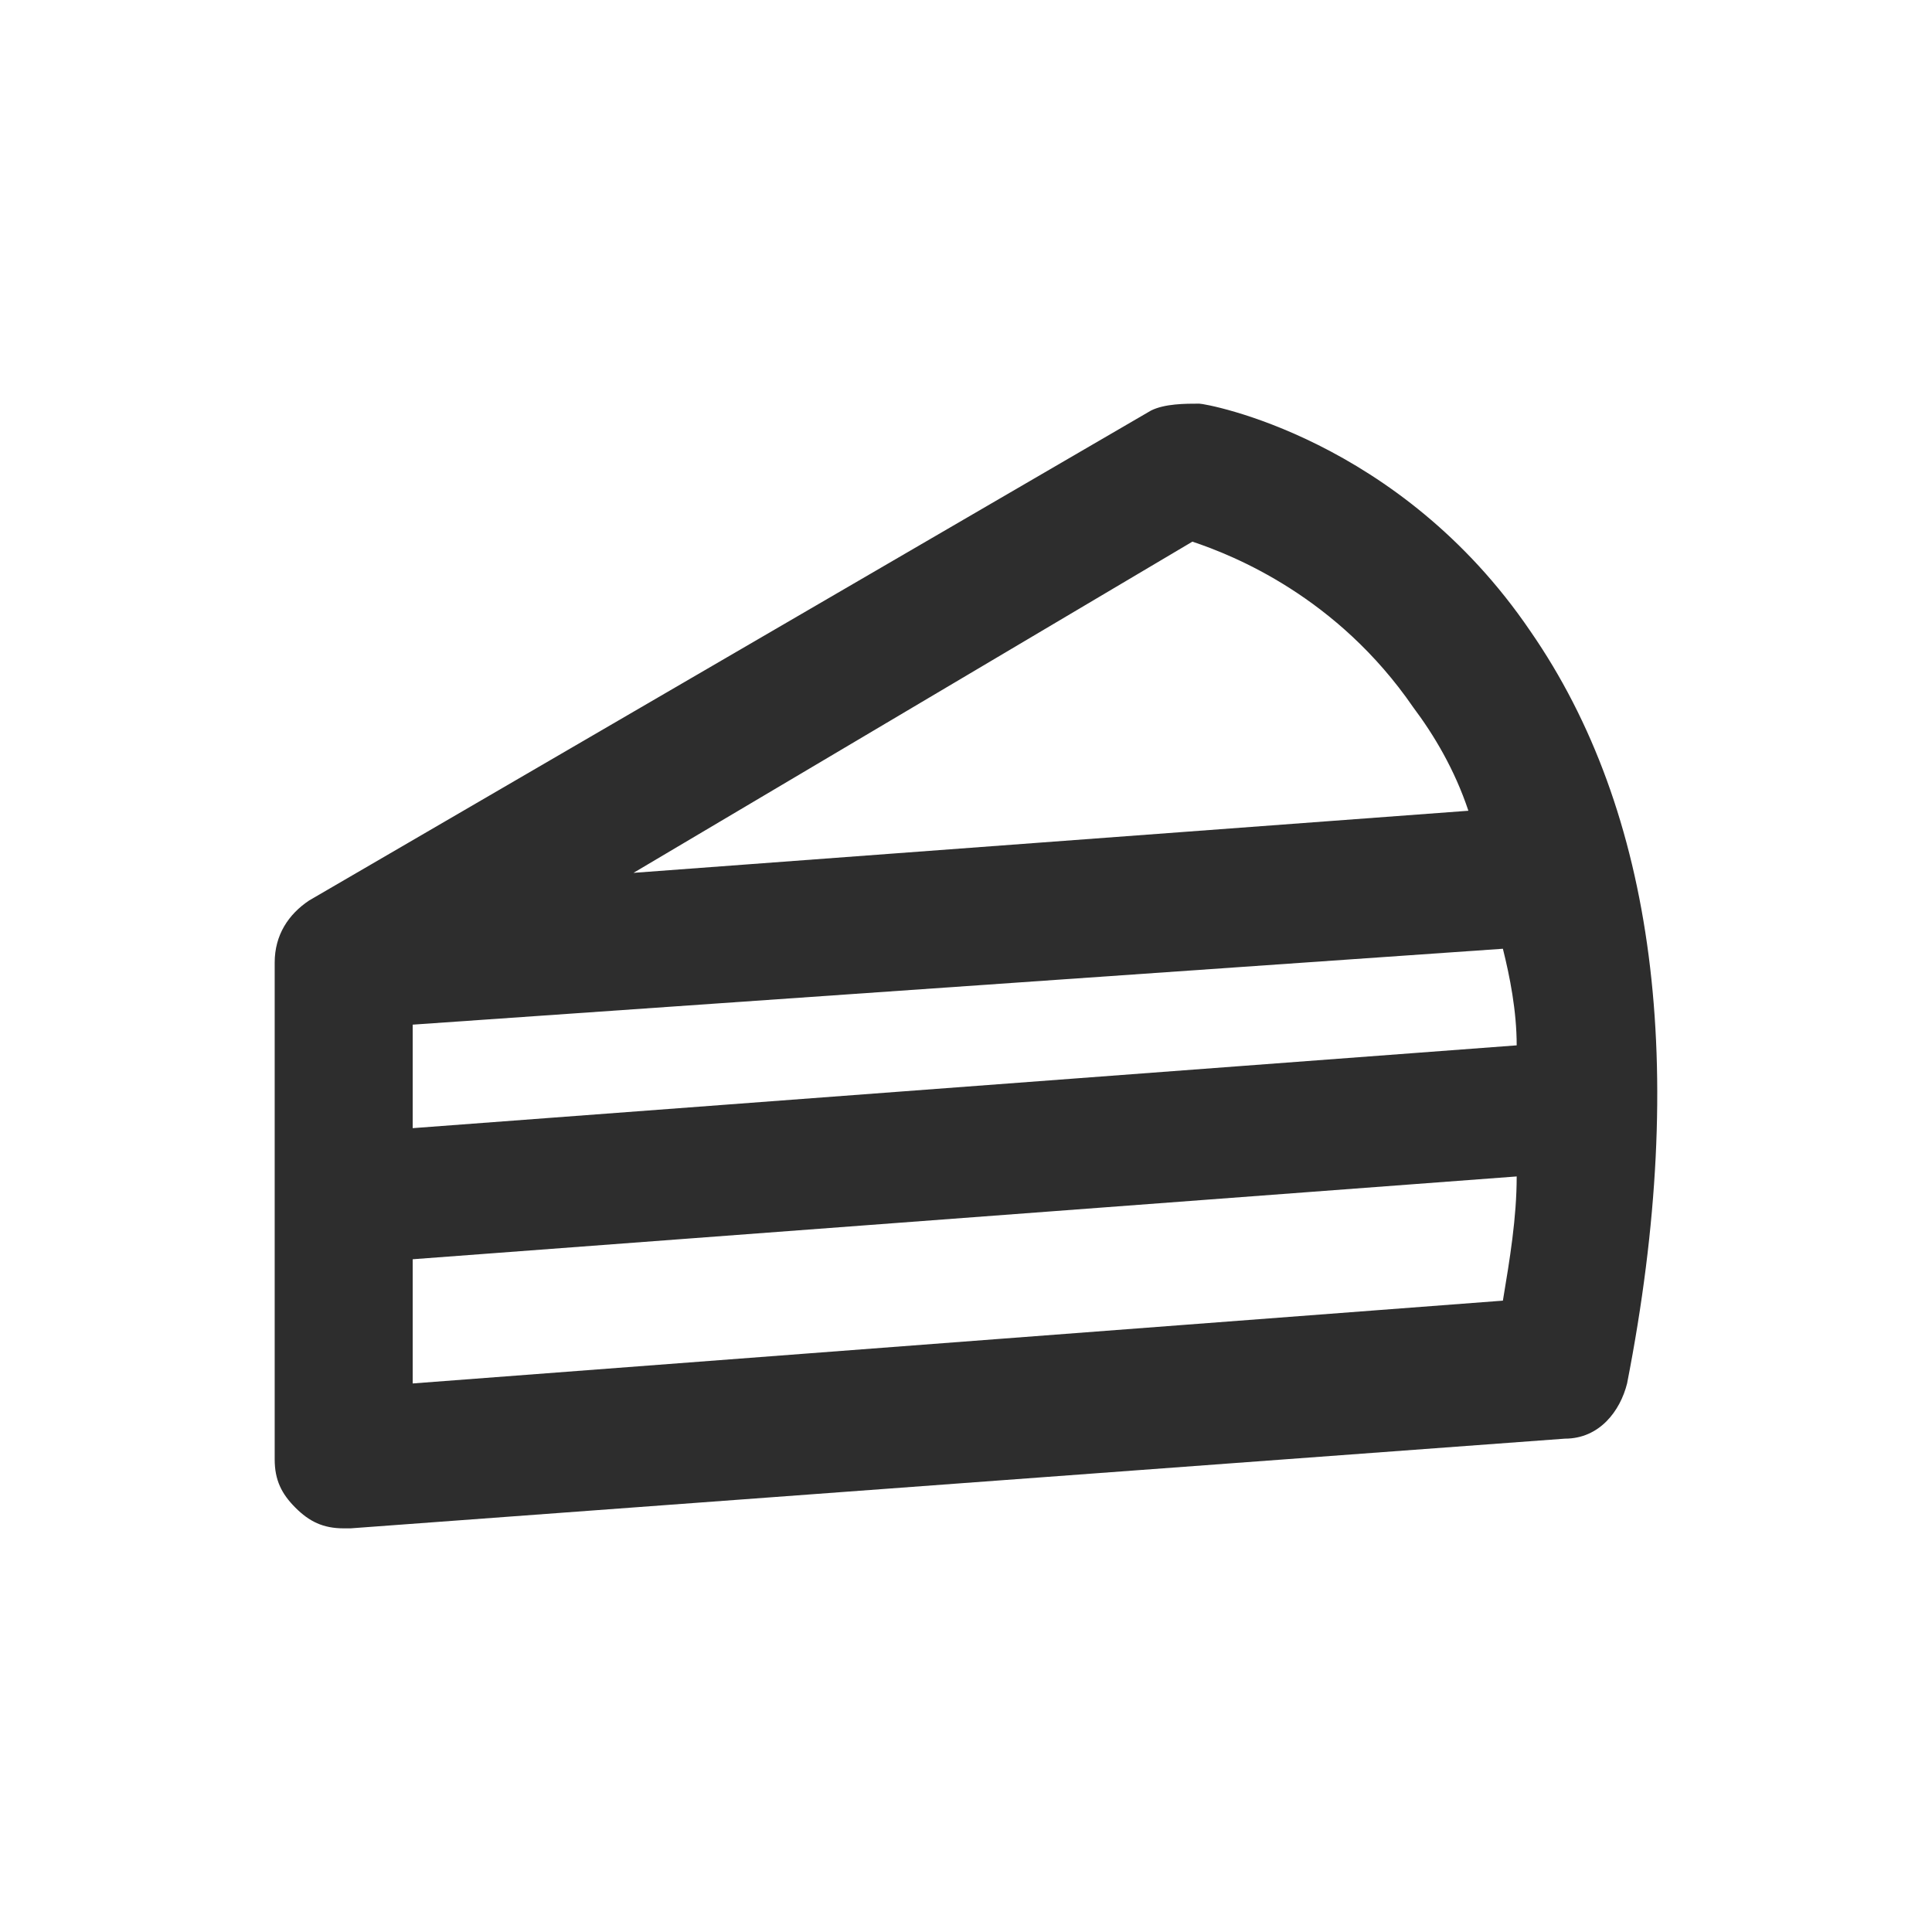 <?xml version="1.0" encoding="UTF-8"?>
<svg id="types_de_saveurs" data-name="types de saveurs" xmlns="http://www.w3.org/2000/svg" version="1.1" viewBox="0 0 28 28">
  <path id="prix" d="M5.5,11.3h1.8c.2-1.1.5-2.1,1-3,.5-.9,1-1.7,1.7-2.3s1.4-1.1,2.2-1.4c.8-.4,1.7-.6,2.7-.6,1.3,0,2.3.2,3.2.7.9.5,1.6,1.1,2.3,2l-1.2,1.3c-.1.1-.2.2-.3.3-.1.1-.2.1-.4.1-.1,0-.2,0-.3-.1-.2-.1-.3-.2-.4-.3-.1-.1-.3-.2-.4-.4-.2-.1-.3-.2-.6-.4-.2,0-.5-.1-.8-.2-.3-.1-.6-.1-1-.1-1.1,0-2,.4-2.7,1.1s-1.2,1.8-1.5,3.2h6.8v1c0,.2-.1.4-.3.6s-.4.3-.7.3h-6.1v1.6h5.8v1c0,.2-.1.4-.3.6s-.4.3-.7.3h-4.7c.3,1.6.7,2.7,1.5,3.5.7.8,1.6,1.1,2.7,1.1.7,0,1.2-.1,1.6-.3.4-.2.7-.4,1-.6s.5-.4.6-.6c.2-.2.3-.3.5-.3h.3c.1,0,.2.1.2.2l1.4,1.3c-.6,1-1.4,1.7-2.4,2.2s-2.1.8-3.4.8c-1.1,0-2-.2-2.9-.5-.8-.4-1.6-.9-2.2-1.5-.6-.7-1.1-1.4-1.5-2.4-.4-.9-.7-2-.8-3.1h-1.7v-1.9h1.6v-1.6h-1.6s0-1.6,0-1.6Z" display="none" fill="#eee" stroke-width="0"/>
  <g id="marques" display="none">
    <path d="M23,21.7H5c-.5,0-1-.4-1-1v-2.7c0-.6.4-1,1-1,.8,0,1.7-.4,1.7-1.7s-.9-1.7-1.7-1.7c-.5,0-1-.4-1-1v-2.7c0-.5.4-1,1-1h2.1l11.1-4.4c.5-.2,1.1,0,1.3.6l1.5,3.8h2c.6,0,1,.4,1,1v2.7c0,.5-.4,1-1,1-.7,0-1.7.4-1.7,1.5s.9,1.9,1.7,1.9c.6,0,1,.4,1,1v2.7c0,.5-.4,1-1,1ZM6,19.7h16v-.9c-1.5-.5-2.7-2-2.7-3.8s1.3-3,2.7-3.3v-.8H6v.8c1.5.4,2.7,1.6,2.7,3.6s-1.2,3.2-2.7,3.6v.8ZM12.4,8.9h6.4l-.8-2.2-5.6,2.2Z" fill="#eee" stroke-width="0"/>
    <path d="M17.2,17.8h-6.3c-.5,0-1-.4-1-1s.4-1,1-1h6.3c.6,0,1,.4,1,1s-.5,1-1,1ZM13.6,15.1h-2.7c-.5,0-1-.4-1-1,0-.5.4-1,1-1h2.7c.5,0,1,.4,1,1s-.5,1-1,1Z" fill="#eee" stroke-width="0"/>
  </g>
  <g id="contenance" display="none">
    <polyline points="16.5 10.8 16.5 7.6 16.4 7.6 15.8 7.6 15.1 7.6 14.4 7.6 13.7 7.6 13 7.6 11.5 7.6 11.5 11.2 13 11.2 13.7 11.2 14.4 11.2 15.1 11.2 15.8 11.2 16.4 11.2 16.5 11.2 16.5 10.8" fill="#eee" stroke-width="0"/>
    <path d="M17.8,13c0-.6-.5-1.1-1.1-1.1h-5.3c-.6,0-1.1.5-1.1,1.1v1.1h7.5v-1.1Z" fill="#eee" stroke-width="0"/>
    <path d="M10.3,14.8v6.4h7.5v-6.4s-7.5,0-7.5,0Z" fill="#eee" stroke-width="0"/>
    <path d="M17.1,21.9h-6.8v1.1c0,.6.5,1.1,1.1,1.1h5.3c.6,0,1.1-.5,1.1-1.1v-1.1h-.7Z" fill="#eee" stroke-width="0"/>
    <path d="M16.5,6.9s-1.7-2-1.7-2.9h-1.6c0,.8-1.7,2.9-1.7,2.9h5Z" fill="#eee" stroke-width="0"/>
  </g>
  <g id="taux_de_nicotine" data-name="taux de nicotine" display="none">
    <path d="M4,9.1h3.1l2.2,4.6,2.1-4.6h3.1v9.9h-3.2v-4.2l-1.2,2.4h-1.7l-1.2-2.4v4.2h-3.2s0-9.9,0-9.9Z" fill="#eee" stroke-width="0"/>
    <path d="M16.2,17.7c-.9-.8-1.4-2-1.4-3.6s.5-2.9,1.4-3.7c1-.9,2.4-1.3,4.2-1.3,1.2,0,2.2.1,3,.4v2.7c-.8-.3-1.7-.4-2.8-.4-.8,0-1.5.2-1.9.5-.4.4-.7.9-.7,1.7s.2,1.3.5,1.7c.4.3.9.5,1.6.5.4,0,.8,0,1.1-.1v-1h-1.7v-1.9h4.5v4.9c-.4.3-1,.5-1.6.7s-1.4.3-2.2.3c-1.7-.1-3-.5-4-1.4Z" fill="#eee" stroke-width="0"/>
  </g>
  <g id="ratio_pg_vg" data-name="ratio pg vg" display="none">
    <g>
      <path d="M5.1,4h5.2c.8,0,1.4.2,2,.5.5.3.9.8,1.2,1.3.3.6.4,1.2.4,1.9s-.2,1.3-.4,1.9c-.3.6-.7,1-1.3,1.3s-1.2.5-1.9.5h-2v2.6h-3.2s0-10,0-10ZM9.5,8.8c.3,0,.6-.1.8-.3s.3-.5.3-.8c0-.4-.1-.7-.3-.9-.2-.2-.4-.3-.8-.3h-1.2v2.3s1.2,0,1.2,0Z" fill="#eee" stroke-width="0"/>
      <path d="M15.2,12.7c-.9-.8-1.4-2.1-1.4-3.7s.5-2.9,1.5-3.7c1-.9,2.4-1.3,4.2-1.3,1.2,0,2.2.1,3.1.4v2.7c-.8-.3-1.7-.5-2.8-.5-.9,0-1.5.2-1.9.5-.6.6-.9,1.2-.9,2s.2,1.3.5,1.7c.4.3.9.5,1.6.5.4,0,.8-.1,1.1-.2v-1h-1.8v-2h4.6v4.9c-.4.3-1,.5-1.6.7s-1.4.3-2.2.3c-1.8,0-3.1-.4-4-1.3Z" fill="#eee" stroke-width="0"/>
    </g>
    <g>
      <path d="M5.1,14.9h3.2l1.7,5.5,1.6-5.5h3.3l-3.4,9.1h-3.1s-3.3-9.1-3.3-9.1Z" fill="#eee" stroke-width="0"/>
      <path d="M15.8,22.9c-.8-.8-1.3-1.9-1.3-3.4s.4-2.6,1.3-3.4c.9-.8,2.2-1.2,3.8-1.2,1.1,0,2,.1,2.8.4v2.5c-.7-.3-1.6-.4-2.6-.4-.8,0-1.4.2-1.8.5s-.6.9-.6,1.6.2,1.2.5,1.5.8.5,1.5.5c.4,0,.7,0,1-.1v-.9h-1.4v-1.8h4v4.5c-.4.2-.9.4-1.5.6-.5.2-1.2.2-2,.2-1.6,0-2.8-.3-3.7-1.1Z" fill="#eee" stroke-width="0"/>
    </g>
  </g>
  <g id="saveur_menthe" data-name="saveur menthe" display="none">
    <path d="M5.2,16.2c.1-.3.4-.6.7-.7.4-1,1.1-2.2,2.1-2.9l.3-.2c.2-.1.4-.2.6-.2.9-.8,2-1.5,3.1-1.6h.4c.1,0,.3,0,.4.1.8-.2,1.9-.5,3-.5.4,0,.8,0,1.2.1l.5.1c.2,0,.3.1.5.2h.1v-.1h-.1c.7-1,.8-1.8.8-1.9v-.4c.7-1,.6-1.4.5-1.6v-.1l-.3.2c-.4-.2-.9-.3-1.4-.4l-.4-.2c-.3-.2-.8-.3-1.4-.3-.4,0-.7,0-1.1.1l.1-.3h-.6c-1.3,0-2.8.7-3.6,1.1v-.2l-.5.2c-1.5.5-2.8,2-3.3,2.7l-.1-.2-.2.2c-.9.7-1.4,2.4-1.6,3.1l-.3-.1-.1.3c-.5,1.1-.2,2.8-.1,3.5l-.1.1-.3.1.1.2c.1.4.3.9.5,1.2.1.1.2.2.3.3,0-.6,0-1.2.2-1.8,0,0,.1-.1.1-.1Z" fill="#eee" stroke-width="0"/>
    <path d="M24,15.9c-.2-.4-.6-.8-1-1l-.2-.4c-.2-.3-.5-.6-1-.9-.3-.2-.6-.3-1-.5l.2-.2-.4-.3h-.1c-.6-.3-1.2-.6-1.9-.7-.3-.1-.6-.1-.9-.1h-.8l.1-.2-.5-.1h0c-.3-.1-.6-.1-.9-.1h-1c-.2,0-.4.1-.5.1h0c-.2,0-.3.1-.5.1h-.2c-.1,0-.2.1-.3.1h-.2c-.1,0-.2.1-.3.1h-.1c-.1,0-.2.1-.3.1l-.1-.3h-.3c-1.2.1-2.5,1.3-3,1.8l-.2-.2-.3.2c-1,.6-1.7,2.3-1.9,2.9h-.4l-.1.2c.1.7,0,1.1.1,1.6,0,.3.1.6.2,1,0,.1.1.2.1.3.1.3.3.5.5.7.2.1.2.2.4.3-.1.1-.2.2-.2.3-.1.2-.3.4-.4.6l-.2.3.4.2.4.2.3.1.1-.3v-.1h0c.1-.2.2-.4.4-.6.1,0,.1.1.2.1,1.3.8,2.8,1.1,2.9,1.1l.5.1-.1-.3c.2,0,.3.1.4.1h.1c.1,0,.2,0,.2.1h.9l.3-.1v-.1h1c.1,0,.2-.1.3-.1h0c.1,0,.1-.1.2-.1h0l.1-.1.2-.2v-.1c1-.2,1.6-.4,2-.5.2-.1.3-.2.4-.3.1-.1.1-.2.1-.2v-.1c.6-.2,1-.4,1.4-.5.7-.3,1.1-.6,1.3-.7.067-.067.133-.1.2-.1l.3-.3-.1-.1c1.1-.5,1.6-1.1,1.6-1.2l.2-.3c1.1-.5,1.3-.9,1.3-1.1v-.1l.1-.1Z" fill="#eee" stroke-width="0"/>
  </g>
  <g id="cbd" display="none">
    <path d="M8.5,15.9c-.1,0-.3,0-.4-.1l-3.7-2.2c-.2-.1-.4-.4-.4-.7v-4c0-.3.1-.5.4-.7l3.7-2.1c.2-.1.5-.1.8,0l3.7,2.1c.2.1.4.4.4.7v4.1c0,.3-.1.5-.4.7l-3.7,2.2h-.4ZM5.6,12.5l2.9,1.7,2.9-1.7v-3.2l-2.9-1.7-2.9,1.7v3.2Z" fill="#eee" stroke-width="0"/>
    <path d="M12.2,22.1c-.1,0-.3,0-.4-.1l-3.7-2.2c-.2-.1-.4-.4-.4-.7v-4.1c0-.4.3-.8.8-.8.4,0,.8.3.8.8v3.6l2.9,1.7,2.9-1.7v-3.2l-3.3-1.9c-.4-.2-.5-.7-.3-1.1.2-.4.7-.5,1.1-.3l3.7,2.1c.2.1.4.4.4.7v4.1c0,.3-.1.5-.4.7l-3.7,2.3c-.1.1-.3.1-.4.1Z" fill="#eee" stroke-width="0"/>
    <path d="M19.6,22.1c-.1,0-.3,0-.4-.1l-3.7-2.2c-.4-.2-.5-.7-.3-1.1s.7-.5,1.1-.3l3.3,1.9,2.9-1.7v-3.2l-2.9-1.7-3.3,1.9c-.4.2-.8.1-1.1-.3-.2-.4-.1-.8.3-1.1l3.7-2.1c.2-.1.5-.1.8,0l3.7,2.1c.2.1.4.4.4.7v4.1c0,.3-.1.5-.4.7l-3.7,2.3c-.2.1-.3.1-.4.1Z" fill="#eee" stroke-width="0"/>
    <path d="M7.1,10.9c0-1.2.8-1.8,1.8-1.8.3,0,.5,0,.8.1.2.1.2.2.2.3,0,.2-.1.3-.3.3-.1.1-.4,0-.6,0-.6,0-1,.3-1,1.1s.5,1.1,1.1,1.1c.3,0,.5-.1.6-.1.2,0,.3.1.3.3s-.1.3-.2.3c-.2.1-.5.1-.8.1-1.1.1-1.9-.5-1.9-1.7Z" fill="#eee" stroke-width="0"/>
    <path d="M11,18.5v-2.6c0-.2.2-.4.4-.4h.9c.8,0,1.2.3,1.2.8,0,.4-.2.6-.6.7h0c.4,0,.8.4.8.8,0,.7-.6,1-1.4,1h-.8c-.3.1-.5,0-.5-.3ZM12.2,16.9c.3,0,.4-.1.4-.3s-.1-.3-.4-.3h-.4v.7h.4v-.1ZM12.3,18.3c.3,0,.5-.2.5-.4,0-.3-.2-.4-.5-.4h-.5v.8h.5Z" fill="#eee" stroke-width="0"/>
    <path d="M18.2,18.5v-2.6c0-.2.2-.4.4-.4h.8c1.2,0,1.8.6,1.8,1.7,0,1.2-.6,1.7-1.8,1.7h-.7c-.3,0-.5-.1-.5-.4ZM19.3,18.3c.7,0,1-.3,1-1.1,0-.7-.3-1-1-1h-.3v2.1h.3Z" fill="#eee" stroke-width="0"/>
  </g>
  <path id="frais" d="M22.6,17.9l-1.4-.8c.3-.3.6-.5.9-.7.2-.1.4-.3.4-.5.1-.2,0-.5-.1-.7s-.3-.4-.5-.4c-.2-.1-.5,0-.7.1-.6.3-1.2.8-1.6,1.3l-3.7-2.2,3.7-2.1c.4.5,1,1,1.6,1.3.1.1.2.1.3.1h.4c.1,0,.2-.1.3-.2.1-.1.2-.2.2-.3.1-.1.1-.2.1-.3v-.4c0-.1-.1-.2-.2-.3s-.2-.2-.3-.2c-.3-.2-.6-.4-.9-.7l1.4-.8c.1-.1.2-.1.3-.2.1-.1.2-.2.2-.3v-.4c0-.1,0-.2-.1-.3s-.1-.2-.2-.3-.2-.1-.3-.2h-.4c-.1,0-.2.1-.3.1l-1.4.8c-.1-.4-.1-.7-.1-1.1,0-.1,0-.2-.1-.4,0-.1-.1-.2-.2-.3s-.2-.2-.3-.2-.2-.1-.4-.1h0c-.2,0-.5.1-.6.3-.2.2-.3.4-.3.6,0,.7.1,1.4.4,2.1l-3.7,2.1v-4.1c.7-.1,1.4-.4,2-.7.2-.1.4-.3.4-.6.1-.2,0-.5-.1-.7s-.3-.4-.6-.4c-.2-.1-.5,0-.7.1-.3.2-.7.3-1,.4v-1.3c0-.2-.1-.5-.3-.6-.2-.3-.4-.4-.7-.4-.2,0-.5.1-.6.3-.2.2-.3.4-.3.6v1.4c-.4-.1-.7-.2-1-.4-.2-.1-.5-.2-.7-.1s-.4.2-.6.4c-.1.2-.2.5-.1.7.1.2.2.4.4.6.6.4,1.3.6,2,.7v4.2l-3.7-2.1c.3-.6.4-1.3.4-2,0-.2-.1-.5-.3-.6-.2-.2-.4-.3-.6-.3h0c-.1,0-.2,0-.3.1-.1,0-.2.1-.3.2-.2,0-.2.1-.3.2v.4c0,.4,0,.7-.1,1.1l-1.5-.8c-.1-.1-.2-.1-.3-.1h-.4c-.1,0-.2.1-.3.2-.1,0-.2.1-.3.2,0,.1-.1.2-.1.3v.4c0,.1.1.2.2.3s.2.2.3.2l1.4.9c-.3.3-.6.5-.9.7-.1.1-.2.1-.3.2-.1.1-.1.2-.2.3v.4c0,.1.1.2.1.3.1.1.1.2.2.3s.2.1.3.2h.4c.1,0,.2-.1.3-.1.6-.3,1.2-.8,1.6-1.3l3.7,2.1-3.7,2.1c-.4-.5-1-1-1.6-1.3-.1-.1-.2-.1-.3-.1h-.4c-.1,0-.2.1-.3.2-.1.1-.2.2-.2.3-.1.1-.1.2-.1.3v.4c0,.1.1.2.2.3.1.1.2.2.3.2.3.2.6.4.9.7l-1.4.8c-.1,0-.2,0-.3.1-.1.1-.1.2-.2.3v.4c0,.1.1.2.1.3.1.1.1.2.2.3.1.1.2.1.3.2h.4c.1,0,.2-.1.3-.1l1.4-.8c.2.3.3.7.3,1.1,0,.2,0,.4.2.6s.4.3.6.3h0c.2,0,.5-.1.6-.3s.3-.4.3-.6c0-.7-.1-1.4-.4-2.1l3.7-2.1v4.2c-.7.1-1.4.4-2,.7-.2.1-.4.3-.4.6-.1.2,0,.5.1.7s.3.4.6.4c.2.1.5,0,.7-.1.3-.2.7-.3,1-.4v1.4c0,.2.1.5.3.6.2.2.4.3.6.3s.5-.1.6-.3c.2-.2.3-.4.3-.6v-1.4c.4.1.7.2,1,.4.2.1.5.2.7.1s.4-.2.6-.4c.1-.2.2-.5.1-.7s-.2-.4-.4-.6c-.6-.4-1.3-.6-2-.7v-4.2l3.7,2.1c-.2.7-.4,1.4-.4,2.1,0,.2.1.5.3.6.2.2.4.3.6.3h0c.1,0,.2,0,.3-.1.1,0,.2-.1.3-.2.1-.1.1-.2.2-.3,0-.1.1-.2.1-.4,0-.4,0-.7.1-1.1l1.4.8c.1.1.2.1.3.1h.4c.1,0,.2-.1.3-.2.1-.1.2-.2.2-.3.1-.1.1-.2.1-.3v-.4c0-.1-.1-.2-.2-.3.3,0,.2,0,.1-.1Z" display="none" fill="#eee" stroke-width="0"/>
  <path id="saveur_boisson" data-name="saveur boisson" d="M14.2,4.5c.1-.2.4-.4.6-.4.2-.1.5,0,.7.1s.4.3.4.6c.1.2,0,.5-.1.7l-.1.1-.1.4h3c.4,0,.7.1,1,.4s.4.6.4,1v1.7c.5.2.9.7,1,1.3v1.6c0,.2-.1.5-.3.7-.2.2-.4.3-.6.3h-.1l-.9,9.2c0,.5-.3.9-.6,1.2s-.8.5-1.2.6h-6.4c-.5,0-.9-.2-1.3-.5-.4-.3-.6-.7-.7-1.2v-.2l-.9-9.1c-.2,0-.5-.1-.7-.3s-.3-.4-.3-.6v-1.6c0-.3.1-.6.3-.9.2-.2.4-.4.7-.5h0v-1.5c0-.4.1-.7.4-1s.6-.5,1-.6h3.7v-.1l.1-.1s1-1.3,1-1.3ZM17.9,14h-7.8l.8,8h6.2s.8-8,.8-8ZM19,11h-10v1h10v-1ZM18,8h-8v1h8v-1Z" display="none" fill="#eee" fill-rule="evenodd" stroke-width="0"/>
  <path id="saveur_gourmande" data-name="saveur gourmande" d="M22.181,9.15c-1.9-2.8-4.7-3.3-4.8-3.3-.2,0-.5,0-.7.1l-12.2,7.1c-.3.2-.5.5-.5.9v7.2c0,.3.1.5.3.7.2.2.4.3.7.3h.1l17.6-1.3c.5,0,.8-.4.9-.8.9-4.6.4-8.3-1.4-10.9ZM21.981,15.15l-16,1.2v-1.5l15.8-1.1c.1.4.2.9.2,1.4ZM17.281,7.85c.6.2,2.1.8,3.2,2.4.3.4.6.9.8,1.5l-12.1.9s8.1-4.8,8.1-4.8ZM5.981,20.05v-1.8l16-1.2c0,.6-.1,1.2-.2,1.8,0,0-15.8,1.2-15.8,1.2Z" fill="#2d2d2d" stroke-width="0"/>
  <path id="saveur_classic" data-name="saveur classic" d="M22.3,11c-.9-.5-2.1-.5-3.4.2-.2-.6-.2-.9-.2-1-.2-1.3-1.1-2.2-2.2-2.2-.7,0-1.5.3-2.2.5-.3.1-.7.2-.8.2h-.2c-.1,0-.2-.1-.3-.1-.4-.1-.7-.3-1.4-.3-2.1,0-2.2,1.7-2.2,2.7v.2c0,.4-.2,1.2-.3,1.9-1.7-1.1-3.2-1.4-4.3-.8-.6.3-1,.9-1,1.6,0,1.6,1.2,3.9,4.4,3.9,1.8,0,3.1-.4,3.9-.8.8.6,1.4,1,2.1,1.4,1.4.9,2.5,1.5,5.2,1.5,2.8,0,5-2,5-4.6-.1-1.4-.6-3.4-2.1-4.3ZM11,11.2c0-1.2.1-1.2.7-1.2.4,0,.5.1.9.2.2.1.4.1.6.2.2.1.4,0,.6-.1.3,0,.6-.1,1-.3.6-.2,1.3-.4,1.8-.4s.7.6.7.9c0,.2.1.7,1.3,4.6-.6.1-2,.1-2.8.1-2.6,0-4.4-.5-4.4-.6h0c-.2-.2-.5-.4-.8-.5.2-.7.5-2,.5-2.8,0,0-.1-.1-.1-.1ZM8.2,16.4c-2.8,0-2.9-2.3-2.9-2.4s.1-.2.2-.3.3-.1.5-.1c.6,0,1.4.3,2.6,1,.8.5,1.4,1,2,1.4-.6.2-1.4.4-2.4.4ZM19.3,18.5c-2.3,0-3.2-.5-4.4-1.2-.3-.2-.6-.4-1-.7.5,0,1.1.1,1.8.1,2.7,0,3.7-.1,4.2-.7.2-.3.3-.6.1-1.1-.3-.9-.5-1.7-.7-2.2.7-.4,1.6-.7,2.2-.3.8.5,1.2,1.9,1.2,3.1.1,1.7-1.5,3-3.4,3Z" display="none" fill="#eee" stroke-width="0"/>
  <g id="saveur_fruitée" data-name="saveur fruitée" display="none">
    <path d="M21.8,16.7c-.5,0-1.1-.1-1.7-.4-1.3-.6-2.2-1.8-2.8-3.6-.6-.4-2-1.6-2.4-3.4-.2-1.3.1-2.6,1.2-3.9.1-.2.4-.3.6-.3h0c.2,0,.5.1.6.3.3.4,2.4,3.3,2.4,5.7.9.4,2.5,1.4,4.3,4.1.1.2.2.4.1.6s-.2.4-.4.5c-.2,0-.9.4-1.9.4ZM18.8,12.5c.5,1.3,1.1,2.1,1.9,2.5.4.2.9.2,1.3.2-1.6-2.1-2.8-2.6-3.2-2.7ZM16.7,7.3c-.3.6-.4,1.2-.3,1.8.2,1.2,1.2,2.1,1.7,2.4.2-1.3-.7-3.1-1.4-4.2Z" fill="#eee" stroke-width="0"/>
    <path d="M19.1,12.3c-.3,0-.6-.2-.7-.4-.2-.4,0-.8.4-1,1.7-.8,2.3-2.5,2.3-2.5,0-.4.5-.6.9-.5.4.1.6.6.5.9,0,.1-.8,2.3-3.1,3.4-.1.1-.2.1-.3.1Z" fill="#eee" stroke-width="0"/>
    <path d="M10.8,22.9h-.5c-2.2-.1-5.1-.5-5.9-1.7-.8-1.2-.2-4,.6-6.1,1.1-3,2.9-5.5,4.8-6.8,1.9-1.3,4.1-1.2,6.2.3.3.2.4.7.2,1-.2.3-.7.4-1,.2-1.6-1.1-3.1-1.2-4.6-.3-1.7,1.1-3.2,3.3-4.2,6.1-.9,2.5-1,4.4-.8,4.7s2,1,4.7,1c2.9.1,5.5-.5,7.2-1.7,1.4-1,1.9-2.4,1.5-4.4-.1-.4.2-.8.6-.9.4-.1.8.2.9.6.6,2.6-.1,4.6-2.1,5.9-1.8,1.4-4.6,2.1-7.6,2.1Z" fill="#eee" stroke-width="0"/>
    <path d="M12.9,10.3c-.2,0-.3-.1-.4-.2-.2-.2-.1-.5.1-.7l.7-.4c.2-.2.5-.1.7.1.2.2.1.5-.1.7l-.7.4c-.1,0-.2.1-.3.1Z" fill="#eee" stroke-width="0"/>
    <path d="M14.2,12.3c-.2,0-.3-.1-.4-.2-.2-.2-.1-.5.1-.7l.7-.4c.2-.2.5-.1.7.1.2.2.1.5-.1.7l-.7.4c-.1.1-.2.1-.3.1Z" fill="#eee" stroke-width="0"/>
    <path d="M15.6,14.3c-.2,0-.3-.1-.4-.2-.2-.2-.1-.5.1-.7l.7-.4c.2-.2.5-.1.7.1.2.2.1.5-.1.7l-.7.4c-.1.1-.2.1-.3.1Z" fill="#eee" stroke-width="0"/>
    <path d="M17,16.4c-.2,0-.3-.1-.4-.2-.2-.2-.1-.5.1-.7l.7-.4c.2-.2.5-.1.7.1.2.2.1.5-.1.7l-.7.4c-.1,0-.2.1-.3.1Z" fill="#eee" stroke-width="0"/>
    <path d="M18.3,18.3c-.2,0-.3-.1-.4-.2-.2-.2-.1-.5.1-.7l.7-.4c.2-.2.5-.1.7.1s.1.5-.1.7l-.7.4c-.1.1-.2.1-.3.1Z" fill="#eee" stroke-width="0"/>
    <path d="M10.6,10.4c-.2,0-.3-.1-.4-.2-.2-.2-.1-.5.1-.7l.6-.5c.2-.2.5-.1.7.1.2.2.1.5-.1.7l-.7.4c0,.2-.1.2-.2.2Z" fill="#eee" stroke-width="0"/>
    <path d="M11.9,12.4c-.2,0-.3-.1-.4-.2-.2-.2-.1-.5.1-.7l.7-.4c.2-.2.5-.1.7.1.2.2.1.5-.1.7l-.7.4c-.1.1-.2.1-.3.1Z" fill="#eee" stroke-width="0"/>
    <path d="M13.3,14.4c-.2,0-.3-.1-.4-.2-.2-.2-.1-.5.1-.7l.7-.4c.2-.2.5-.1.7.1.2.2.1.5-.1.7l-.7.4c-.1.1-.2.1-.3.1Z" fill="#eee" stroke-width="0"/>
    <path d="M14.7,16.5c-.2,0-.3-.1-.4-.2-.2-.2-.1-.5.1-.7l.7-.4c.2-.2.5-.1.7.1.2.2.1.5-.1.7l-.7.4c-.1,0-.2.1-.3.1Z" fill="#eee" stroke-width="0"/>
    <path d="M16,18.5c-.2,0-.3-.1-.4-.2-.2-.2-.1-.5.1-.7l.7-.4c.2-.2.5-.1.7.1s.1.5-.1.7l-.7.4c-.1,0-.2.1-.3.1Z" fill="#eee" stroke-width="0"/>
    <path d="M8.5,14.8c-.2,0-.3-.1-.4-.2-.2-.3-.1-.6.1-.8l.7-.4c.2-.2.5-.1.7.1.2.2.1.5-.1.7l-.7.4c-.1.1-.2.2-.3.2Z" fill="#eee" stroke-width="0"/>
    <path d="M9.9,16.8c-.2,0-.3-.1-.4-.2-.2-.2-.1-.5.1-.7l.7-.4c.2-.2.5-.1.7.1.2.2.1.5-.1.7l-.7.4c-.2.1-.3.1-.3.1Z" fill="#eee" stroke-width="0"/>
    <path d="M11.2,18.8c-.2,0-.3-.1-.4-.2-.2-.2-.1-.5.1-.7l.7-.4c.2-.2.5-.1.7.1s.1.5-.1.7l-.7.4c-.1.1-.2.1-.3.1Z" fill="#eee" stroke-width="0"/>
    <path d="M12.6,20.8c-.2,0-.3-.1-.4-.2-.2-.2-.1-.5.1-.7l.7-.4c.2-.2.5-.1.7.1s.1.5-.1.7l-.7.4c-.1.1-.2.1-.3.1Z" fill="#eee" stroke-width="0"/>
    <path d="M6.4,19.1c-.2,0-.3-.1-.4-.2-.2-.2-.1-.5.1-.7l.7-.4c.2-.2.5-.1.7.1s.1.5-.1.7l-.7.4c-.1.1-.2.1-.3.1Z" fill="#eee" stroke-width="0"/>
    <path d="M7.8,21.2c-.2,0-.3-.1-.4-.2-.2-.2-.1-.5.1-.7l.7-.4c.2-.2.5-.1.7.1s.1.5-.1.7l-.8.4s-.1.1-.2.1Z" fill="#eee" stroke-width="0"/>
    <path d="M17.4,20.4c-.2,0-.3-.1-.4-.2-.2-.2-.1-.5.1-.7l.7-.4c.2-.2.5-.1.7.1s.1.5-.1.7l-.7.4c-.1.1-.2.1-.3.1Z" fill="#eee" stroke-width="0"/>
    <path d="M9.4,12.6c-.2,0-.3-.1-.4-.2-.2-.2-.1-.5.1-.7l.7-.4c.2-.2.5-.1.7.1.2.2.1.5-.1.7l-.7.4c-.1.1-.2.1-.3.1Z" fill="#eee" stroke-width="0"/>
    <path d="M10.8,14.6c-.2,0-.3-.1-.4-.2-.2-.2-.1-.5.1-.7l.7-.4c.2-.2.5-.1.7.1.2.2.1.5-.1.7l-.7.4c-.1.1-.2.1-.3.1Z" fill="#eee" stroke-width="0"/>
    <path d="M12.2,16.7c-.2,0-.3-.1-.4-.2-.2-.2-.1-.5.1-.7l.7-.4c.2-.2.5-.1.7.1.2.2.1.5-.1.7l-.7.4c-.1,0-.2.1-.3.1Z" fill="#eee" stroke-width="0"/>
    <path d="M13.5,18.7c-.2,0-.3-.1-.4-.2-.2-.2-.1-.5.1-.7l.7-.4c.2-.2.5-.1.7.1s.1.5-.1.7l-.7.4c-.1.1-.2.1-.3.1Z" fill="#eee" stroke-width="0"/>
    <path d="M14.9,20.7c-.2,0-.3-.1-.4-.2-.2-.2-.1-.5.1-.7l.7-.4c.2-.2.5-.1.7.1.2.2.1.5-.1.7l-.7.4c-.1.1-.2.1-.3.1Z" fill="#eee" stroke-width="0"/>
    <path d="M7.4,16.9c-.2,0-.3-.1-.4-.2-.2-.2-.1-.5.1-.7l.7-.4c.2-.2.5-.1.7.1s.1.5-.1.7l-.7.4c-.1.1-.2.1-.3.1Z" fill="#eee" stroke-width="0"/>
    <path d="M8.8,19c-.2,0-.3-.1-.4-.2-.2-.2-.1-.5.1-.7l.7-.4c.2-.2.5-.1.7.1.1.2.1.5-.2.6l-.7.4c0,.1-.1.2-.2.2Z" fill="#eee" stroke-width="0"/>
    <path d="M10.2,21c-.2,0-.3-.1-.4-.2-.2-.2-.1-.5.1-.7l.7-.4c.2-.2.5-.1.7.1s.1.5-.1.7l-.7.4c-.1.1-.2.1-.3.1Z" fill="#eee" stroke-width="0"/>
  </g>
  <g id="sel_de_nicotine" data-name="sel de nicotine" display="none">
    <path d="M23.9,11.4l-1.5-3.6c-.2-.6-.8-.9-1.4-.9h-3.6c-.6,0-1.2.4-1.4.9l-1.5,3.6c0,.1,0,.2-.1.3l-2.4,1.5-3.1-1.8c-.2-.1-.5-.1-.8,0l-3.7,2.1c-.2.2-.4.5-.4.7v4.1c0,.3.1.5.4.7l3.7,2.2c.1.1.3.1.4.1s.3,0,.4-.1l3.7-2.2c.2-.1.4-.4.4-.7v-4l2-1.3c.1,0,.1.1.2.1l3.3,1.9c.2.1.5.2.8.2s.5-.1.8-.2l3.3-1.9c.5-.2.8-1,.5-1.7ZM11.4,17.9l-2.9,1.7-2.9-1.7v-3.2l2.9-1.7,2.9,1.7v3.2ZM19.2,13.9l-3.3-1.9,1.5-3.6h3.6l1.5,3.6s-3.3,1.9-3.3,1.9Z" fill="#eee" stroke-width="0"/>
    <path d="M18.9,9.9c0-.2.2-.4.5-.4.4,0,.6.1.7.1.2,0,.4-.2.4-.4s-.1-.3-.3-.4-.5-.1-.8-.1c-.8,0-1.4.4-1.4,1.1,0,1.3,1.6,1.1,1.6,1.7,0,.3-.2.4-.5.4-.4,0-.6-.2-.8-.2s-.4.2-.4.4.1.3.3.4.6.2.9.2c.8,0,1.4-.4,1.4-1.2,0-1.1-1.6-.9-1.6-1.6Z" fill="#eee" stroke-width="0"/>
    <path d="M7.5,14.4c-.4,0-.6.2-.6.6v2.9c0,.2.1.4.4.4.2,0,.4-.2.4-.4v-2.1h0l1.5,2.3c.1.2.3.2.4.2.3,0,.5-.2.5-.5v-3c0-.2-.2-.4-.4-.4s-.4.2-.4.4v2h0l-1.4-2.1c-.1-.2-.2-.3-.4-.3Z" fill="#eee" stroke-width="0"/>
  </g>
  <path id="pays_de_provenance" data-name="pays de provenance" d="M13.6,15.1c1.1.1,2.1-.2,2.9-1s1.2-1.6,1.2-2.7-.4-1.9-1.2-2.7c-.4-.3-.8-.6-1.4-.8-.4-.1-1.4-.2-1.9-.1-.5.2-1.2.6-1.6,1-.8.7-1.2,1.6-1.2,2.7,0,.6.1,1.1.4,1.6.2.4.3.5.7.9.3.3.5.5.8.6.4.3.9.5,1.3.5ZM13.8,24c-.1,0-.4-.4-.8-.8-2.7-2.8-4.5-5.5-5.5-8.1-.3-.8-.4-1.2-.5-1.9-.4-2.1,0-4.2,1.2-6,.4-.7,1.4-1.6,2-2,2.4-1.6,5.2-1.6,7.6,0,.6.4,1.5,1.3,2,2,.8,1.2,1.2,2.4,1.4,3.9.1,1.2-.1,2.4-.6,3.7-1,2.6-2.7,5.2-5.7,8.4-.7.9-.8.9-1.1.8Z" display="none" fill="#eee" stroke-width="0"/>
  <path id="disponibilité_du_stock" data-name="disponibilité du stock" d="M14,24c5.5,0,10-4.5,10-10s-4.4-10-10-10S4,8.5,4,14s4.5,10,10,10ZM20.1,11.5l-6.6,6.6c-.3.3-.7.4-1,.4-.4,0-.8-.2-1-.4l-2.9-2.9c-.1-.1-.3-.3-.3-.5-.2-.2-.3-.4-.3-.5,0-.2,0-.4.1-.6.1-.2.2-.3.3-.5.1-.1.3-.2.5-.3s.4-.1.6-.1.4,0,.6.1c.2.1.3.2.5.3l1.9,1.9,5.5-5.6c.1-.1.3-.3.5-.3.2-.1.4-.1.6-.1s.4,0,.6.1.3.2.5.3c.1.1.2.3.3.5.1.2.1.4.1.6s0,.4-.1.6c-.1.1-.2.3-.4.4Z" display="none" fill="#eee" stroke-width="0"/>
  <g display="none">
    <path d="M23,9H5c-.5,0-1-.4-1-1h0c0-.6.4-1,1-1h18c.6,0,1,.4,1,1h0c0,.6-.4,1-1,1Z" fill="#eee" stroke-width="0"/>
    <path d="M23,15H5c-.6,0-1-.4-1-1h0c0-.6.4-1,1-1h18c.6,0,1,.4,1,1h0c0,.6-.4,1-1,1Z" fill="#eee" stroke-width="0"/>
    <path d="M23,21H5c-.6,0-1-.4-1-1h0c0-.6.4-1,1-1h18c.6,0,1,.4,1,1h0c0,.6-.4,1-1,1Z" fill="#eee" stroke-width="0"/>
  </g>
</svg>